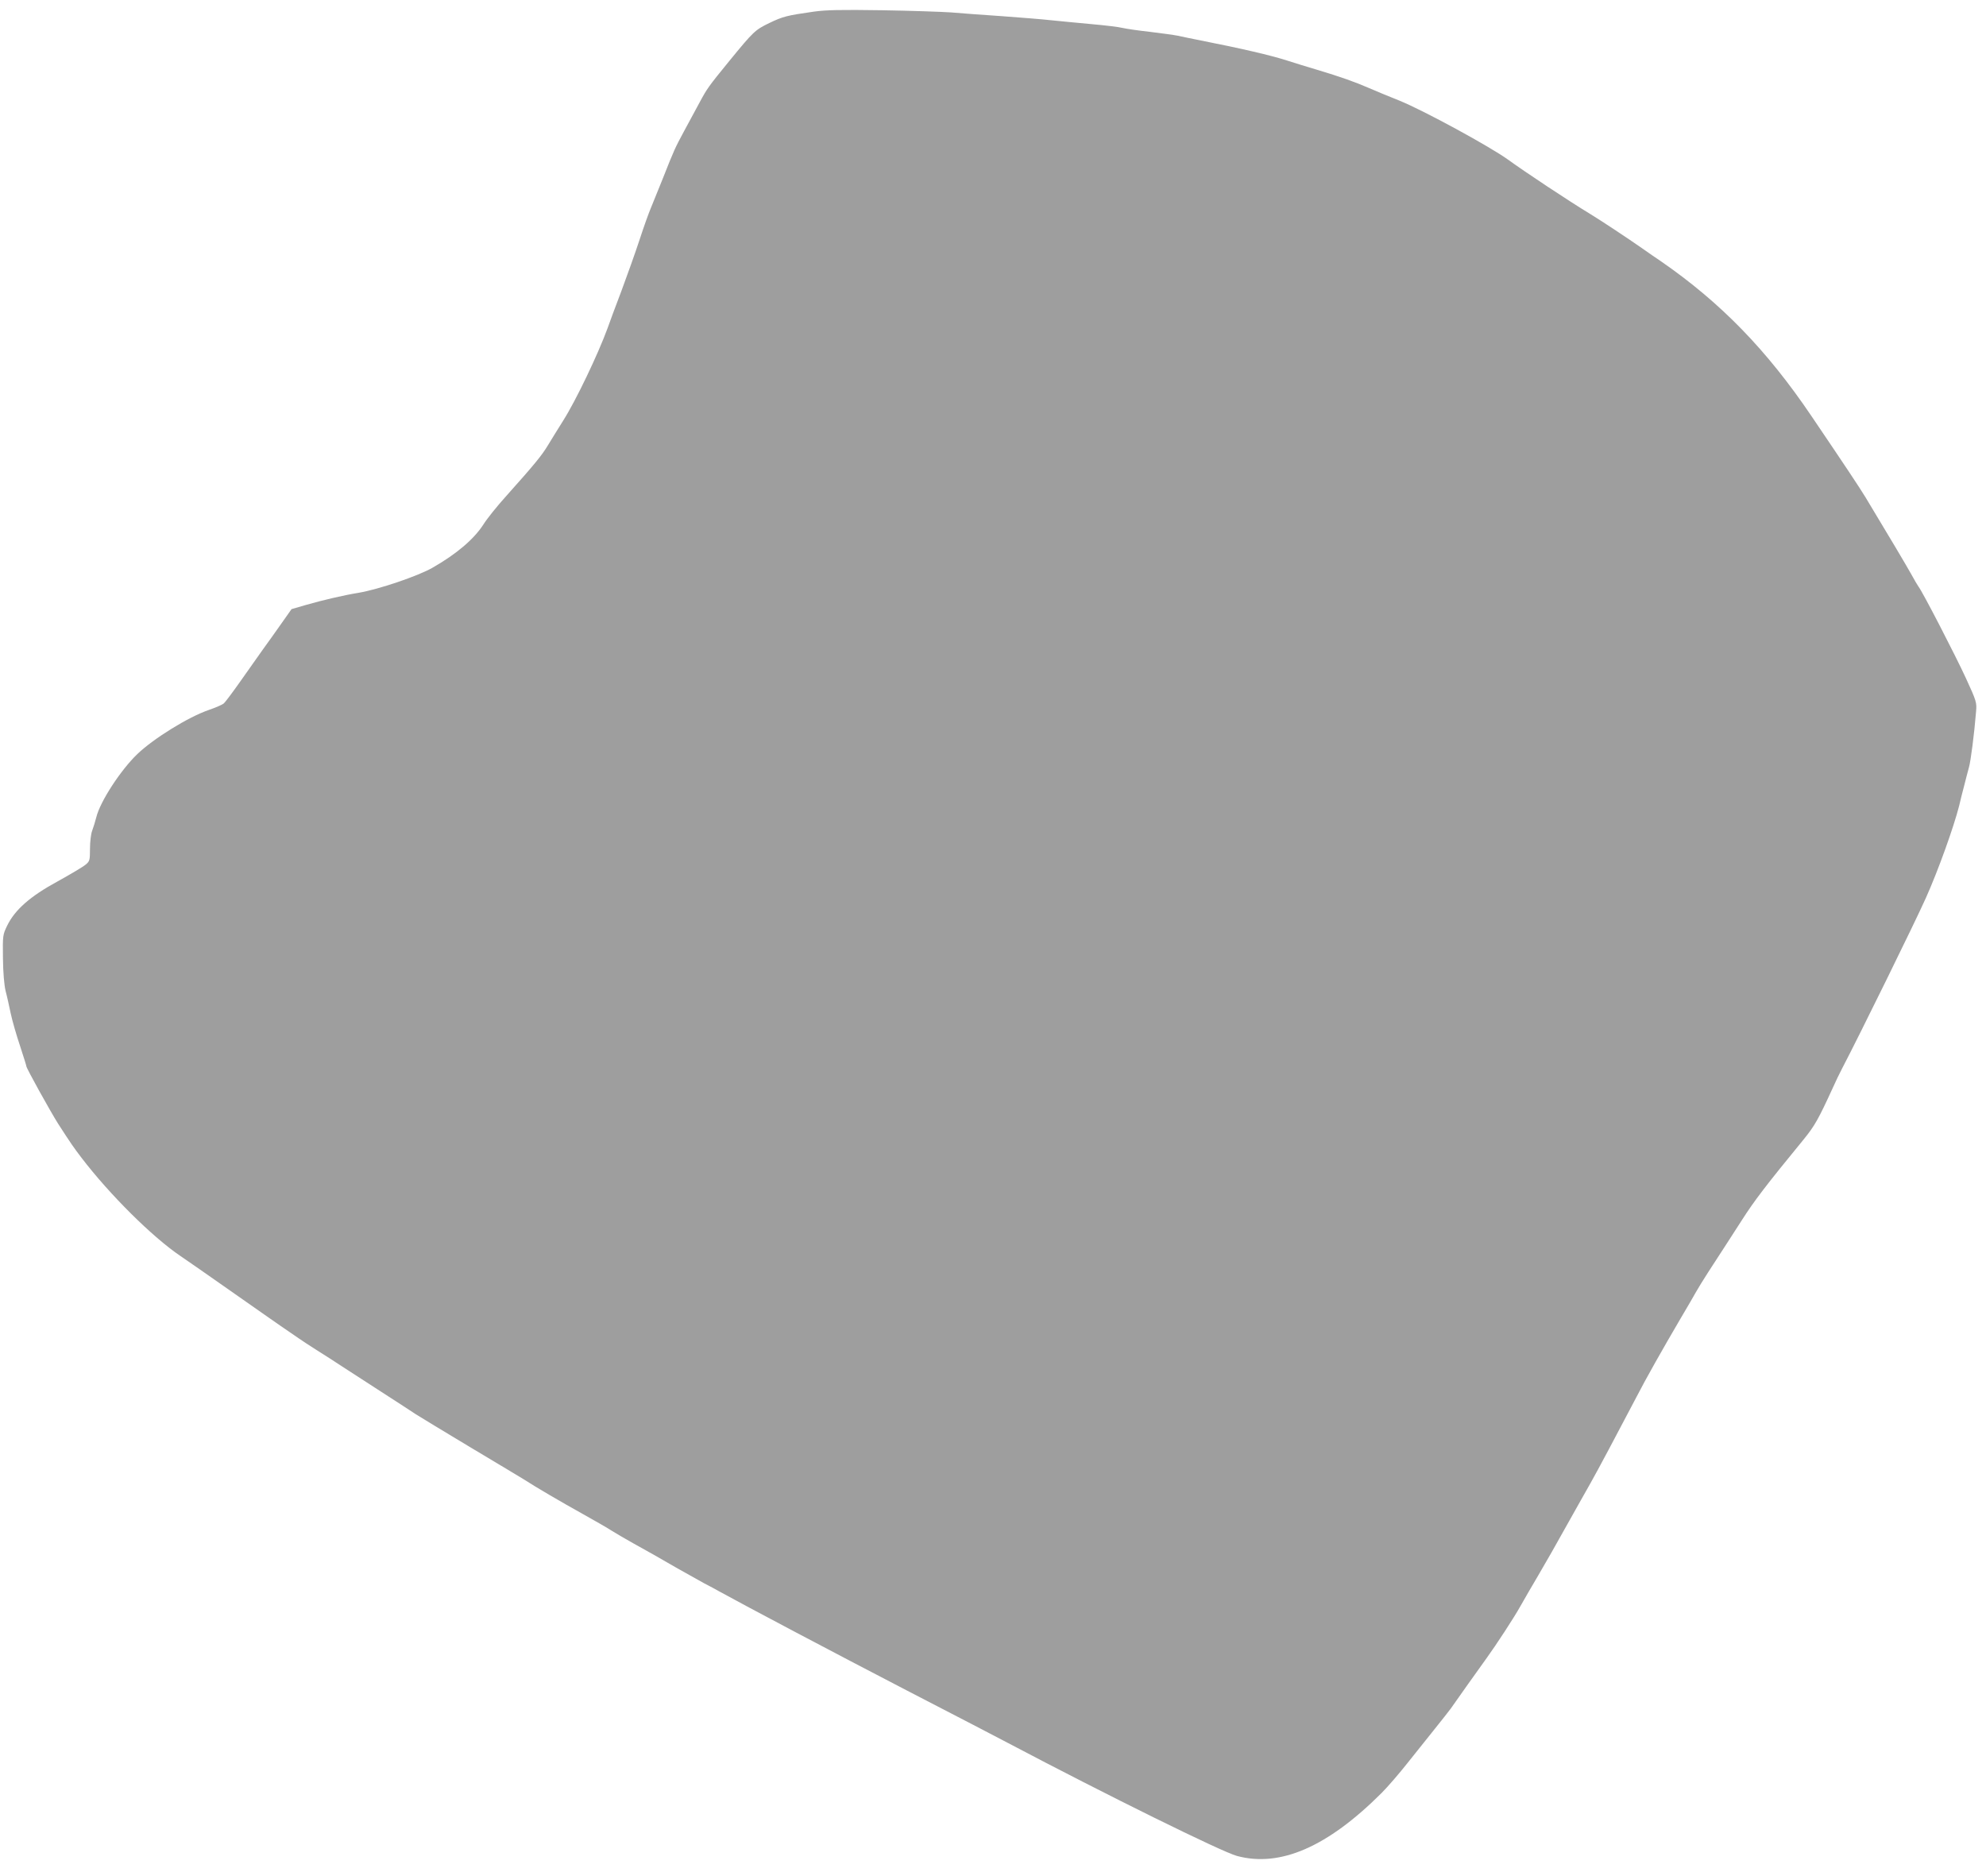 <?xml version="1.0" standalone="no"?>
<!DOCTYPE svg PUBLIC "-//W3C//DTD SVG 20010904//EN"
 "http://www.w3.org/TR/2001/REC-SVG-20010904/DTD/svg10.dtd">
<svg version="1.0" xmlns="http://www.w3.org/2000/svg"
 width="1280pt" height="1209pt" viewBox="0 0 1280 1209"
 preserveAspectRatio="xMidYMid meet">
<g transform="translate(0,1209) scale(0.1,-0.1)"
fill="#9e9e9e" stroke="none">
<path d="M5245 12015 c-175 -25 -198 -31 -286 -73 -93 -45 -103 -55 -257 -243
-137 -168 -144 -178 -193 -269 -25 -47 -70 -130 -100 -185 -58 -108 -62 -115
-139 -310 -29 -71 -63 -155 -75 -185 -13 -30 -46 -122 -73 -205 -27 -82 -80
-231 -117 -330 -38 -99 -78 -208 -90 -242 -60 -164 -202 -462 -285 -593 -33
-52 -77 -124 -99 -160 -40 -66 -84 -120 -269 -327 -57 -63 -123 -145 -146
-182 -62 -96 -174 -191 -328 -279 -94 -54 -348 -140 -478 -162 -93 -15 -230
-47 -338 -78 l-93 -27 -62 -88 c-34 -48 -89 -126 -122 -171 -33 -46 -99 -140
-147 -208 -48 -68 -95 -131 -105 -140 -10 -9 -54 -28 -98 -43 -133 -46 -354
-183 -460 -284 -108 -104 -239 -305 -264 -406 -7 -27 -19 -67 -27 -88 -8 -20
-14 -73 -14 -116 0 -75 -2 -81 -29 -103 -15 -13 -96 -61 -179 -107 -177 -96
-276 -183 -326 -286 -28 -58 -29 -63 -27 -209 1 -94 8 -173 17 -211 9 -33 23
-98 33 -145 10 -47 37 -141 60 -209 22 -68 41 -127 41 -132 0 -12 153 -288
204 -369 84 -130 100 -153 151 -220 182 -238 458 -512 639 -634 33 -23 90 -62
126 -87 94 -66 366 -256 430 -301 48 -34 118 -82 210 -145 14 -10 63 -42 110
-72 47 -29 121 -77 165 -106 44 -29 159 -103 255 -165 96 -62 195 -126 220
-143 25 -16 185 -113 355 -215 171 -102 326 -195 345 -207 72 -47 240 -145
375 -220 77 -43 163 -92 190 -110 28 -17 90 -54 139 -81 105 -58 142 -79 284
-161 59 -33 136 -76 170 -95 35 -18 78 -41 95 -51 170 -94 749 -400 1212 -640
314 -162 608 -315 655 -340 635 -335 1373 -699 1472 -726 278 -75 583 57 932
405 39 39 116 128 171 198 55 69 134 168 175 219 41 51 86 108 100 127 13 19
64 91 113 160 49 69 102 143 118 165 61 84 178 263 218 335 23 41 75 131 116
200 41 69 124 215 185 325 62 110 130 232 152 270 40 70 182 337 292 547 62
121 173 317 291 518 41 69 84 143 96 165 12 22 47 78 77 125 87 134 154 237
220 340 80 125 155 223 396 517 71 87 96 131 188 332 18 40 45 97 60 125 107
204 472 946 541 1101 78 174 178 452 214 593 7 31 22 91 33 132 10 41 24 93
30 115 11 37 34 212 46 360 5 58 3 66 -65 214 -68 148 -281 560 -306 591 -6 8
-26 42 -44 75 -29 53 -153 261 -296 498 -46 75 -122 189 -350 526 -288 426
-585 731 -968 996 -33 22 -85 58 -116 80 -103 72 -265 179 -340 225 -142 86
-422 272 -531 351 -118 85 -540 315 -699 380 -64 25 -152 62 -196 81 -92 40
-185 73 -335 118 -58 17 -145 44 -195 60 -102 33 -295 78 -555 129 -58 12
-125 25 -150 31 -25 5 -106 16 -180 25 -74 8 -153 20 -175 25 -22 6 -114 17
-205 25 -91 8 -208 20 -260 25 -52 6 -194 17 -315 26 -121 8 -267 19 -325 24
-58 4 -258 11 -445 14 -267 4 -361 2 -440 -9z"/>
</g>
</svg>
